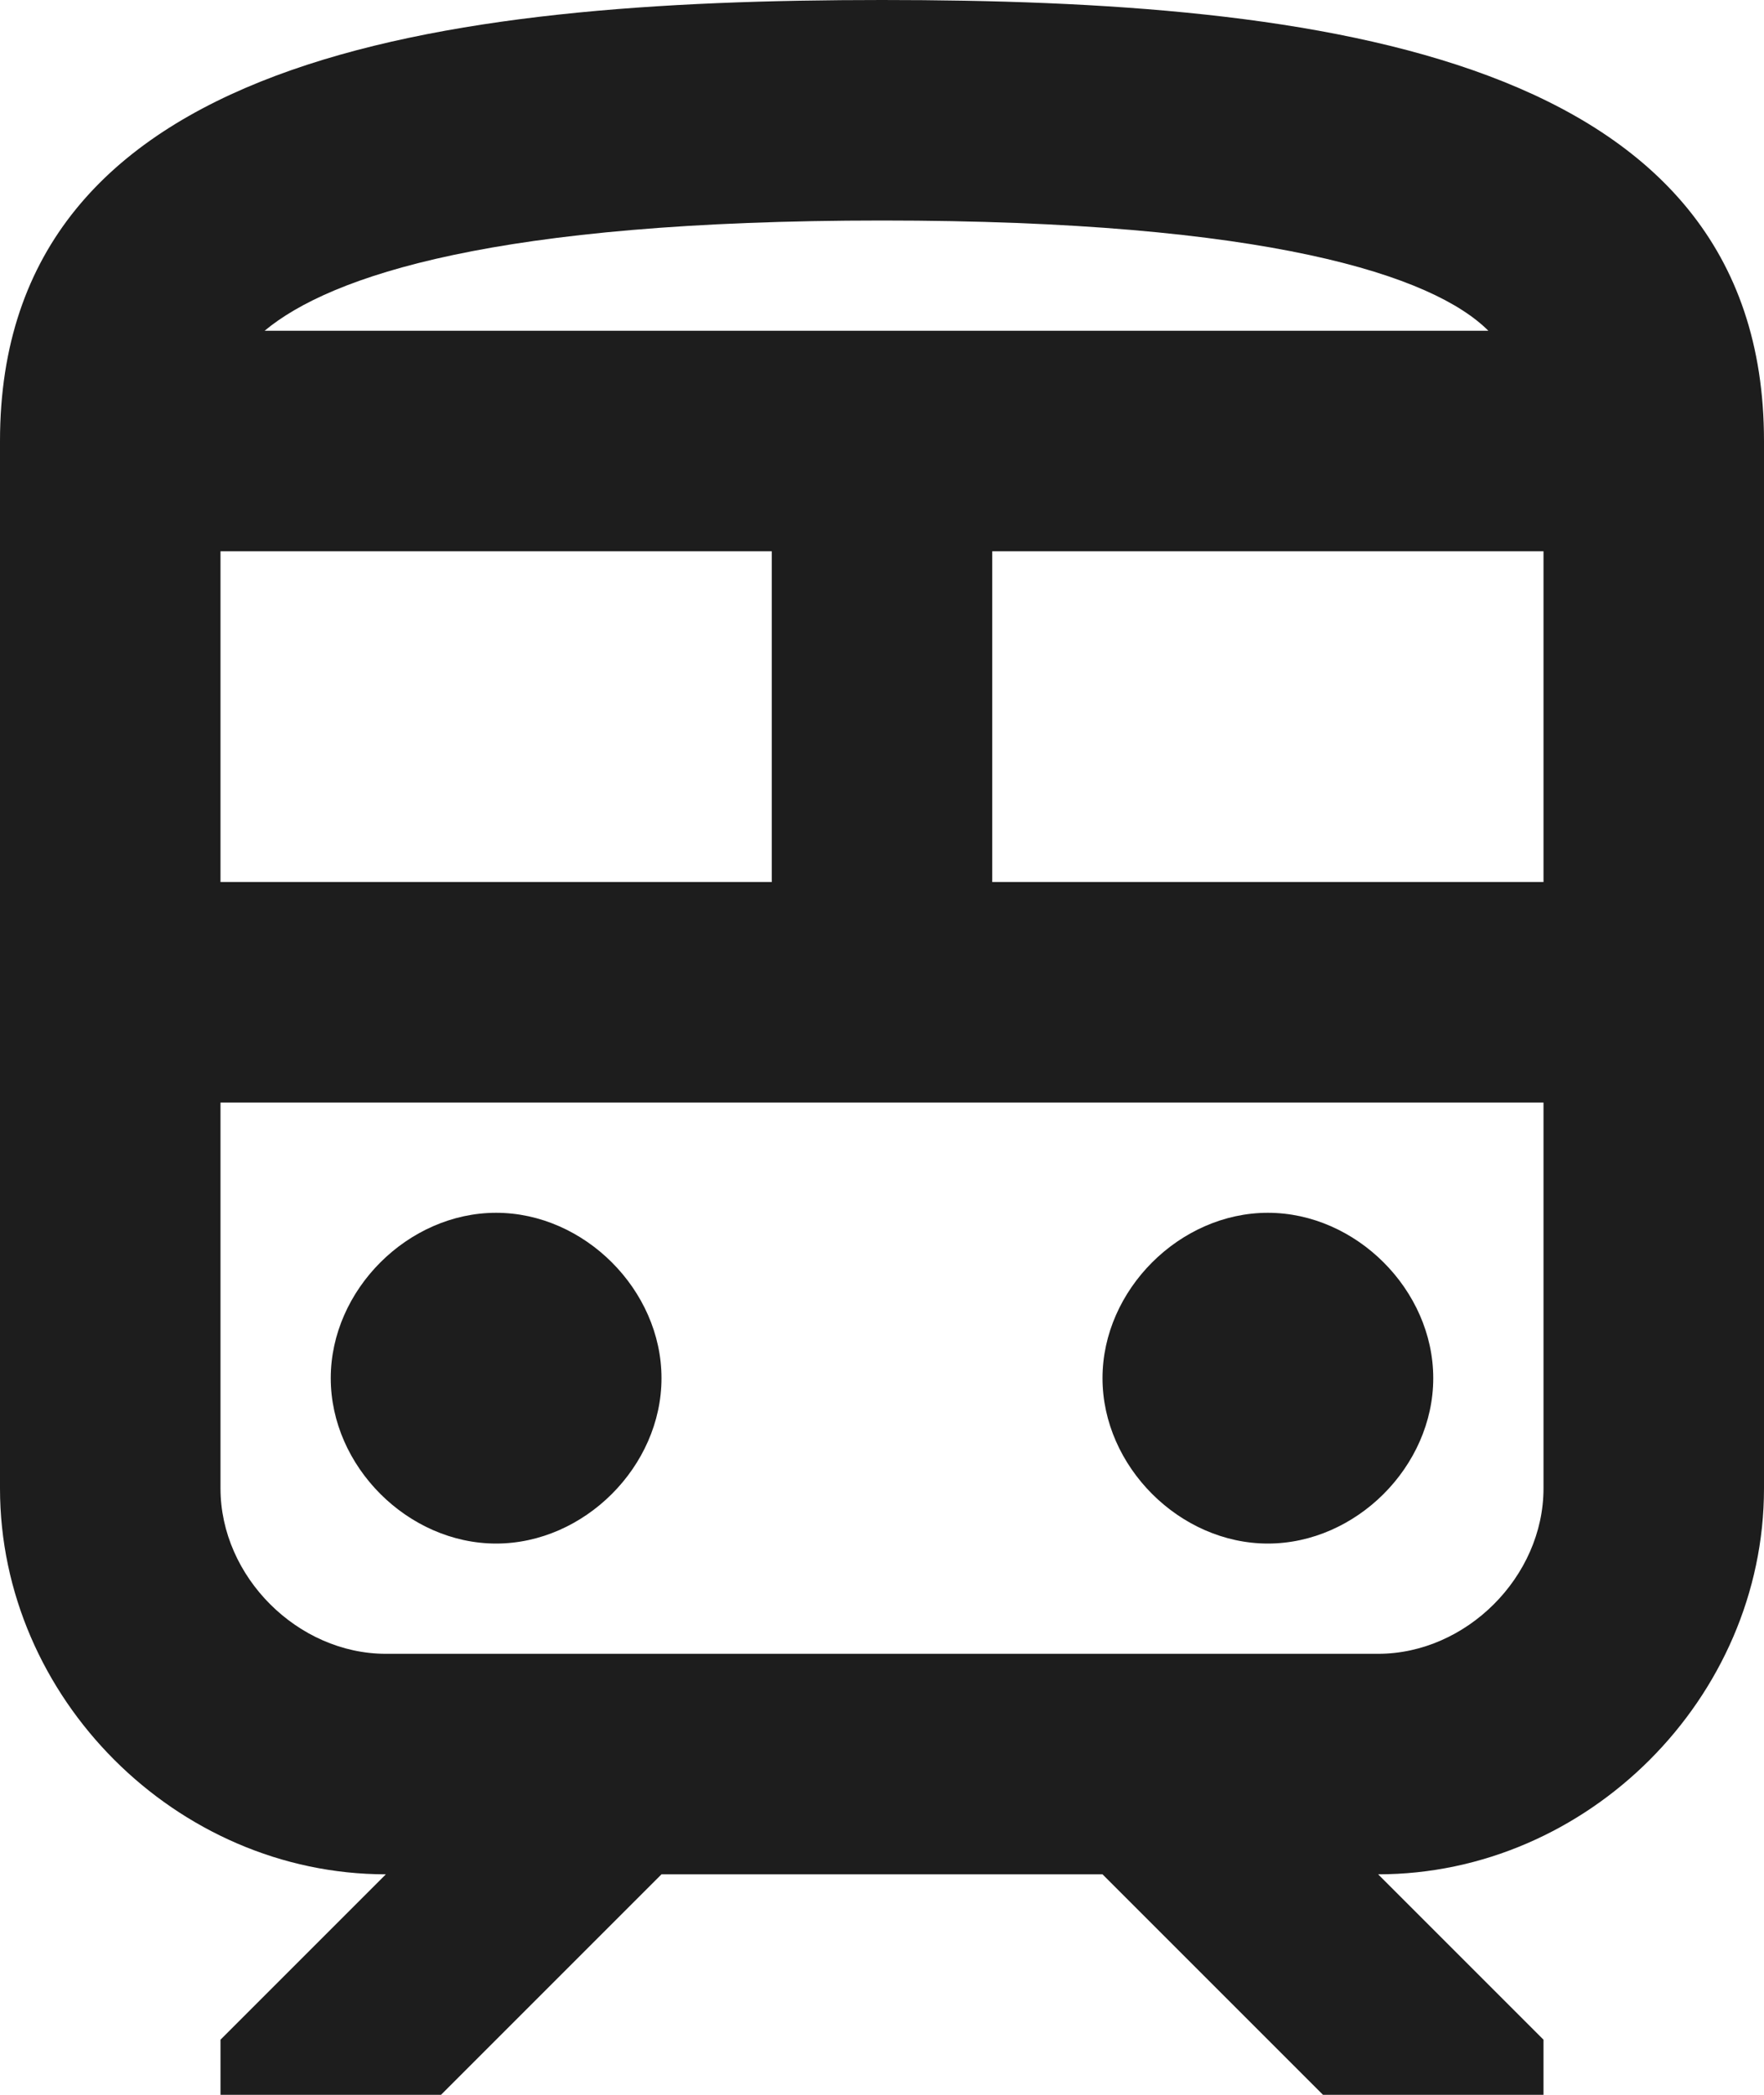 <?xml version="1.0" encoding="utf-8"?>
<svg version="1.1" id="Layer_1" xmlns="http://www.w3.org/2000/svg" xmlns:xlink="http://www.w3.org/1999/xlink" x="0px" y="0px"
	 viewBox="0 0 16 19" style="enable-background:new 0 0 16 19;" xml:space="preserve">
<path style="fill-rule:evenodd;clip-rule:evenodd;fill:#1D1D1D;" d="M4.5,14C3.7,14,3,13.3,3,12.5
	S3.7,11,4.5,11S6,11.7,6,12.5S5.3,14,4.5,14z M11.5,14c-0.8,0-1.5-0.7-1.5-1.5s0.7-1.5,1.5-1.5c0.8,0,1.5,0.7,1.5,1.5
	S12.3,14,11.5,14z M8,0c4,0,8,0.5,8,4v9.5c0,1.9-1.6,3.5-3.5,3.5l1.5,1.5V19h-2l-2-2H6l-2,2H2v-0.5L3.5,17C1.6,17,0,15.4,0,13.5V4
	C0,0.5,4,0,8,0z M8,2C4.5,2,3,2.5,2.4,3h11.1C13,2.5,11.5,2,8,2z M2,5v3h5V5H2z M14,13.5V10H2v3.5C2,14.3,2.7,15,3.5,15h9
	C13.3,15,14,14.3,14,13.5z M14,8V5H9v3H14z"/>
</svg>
